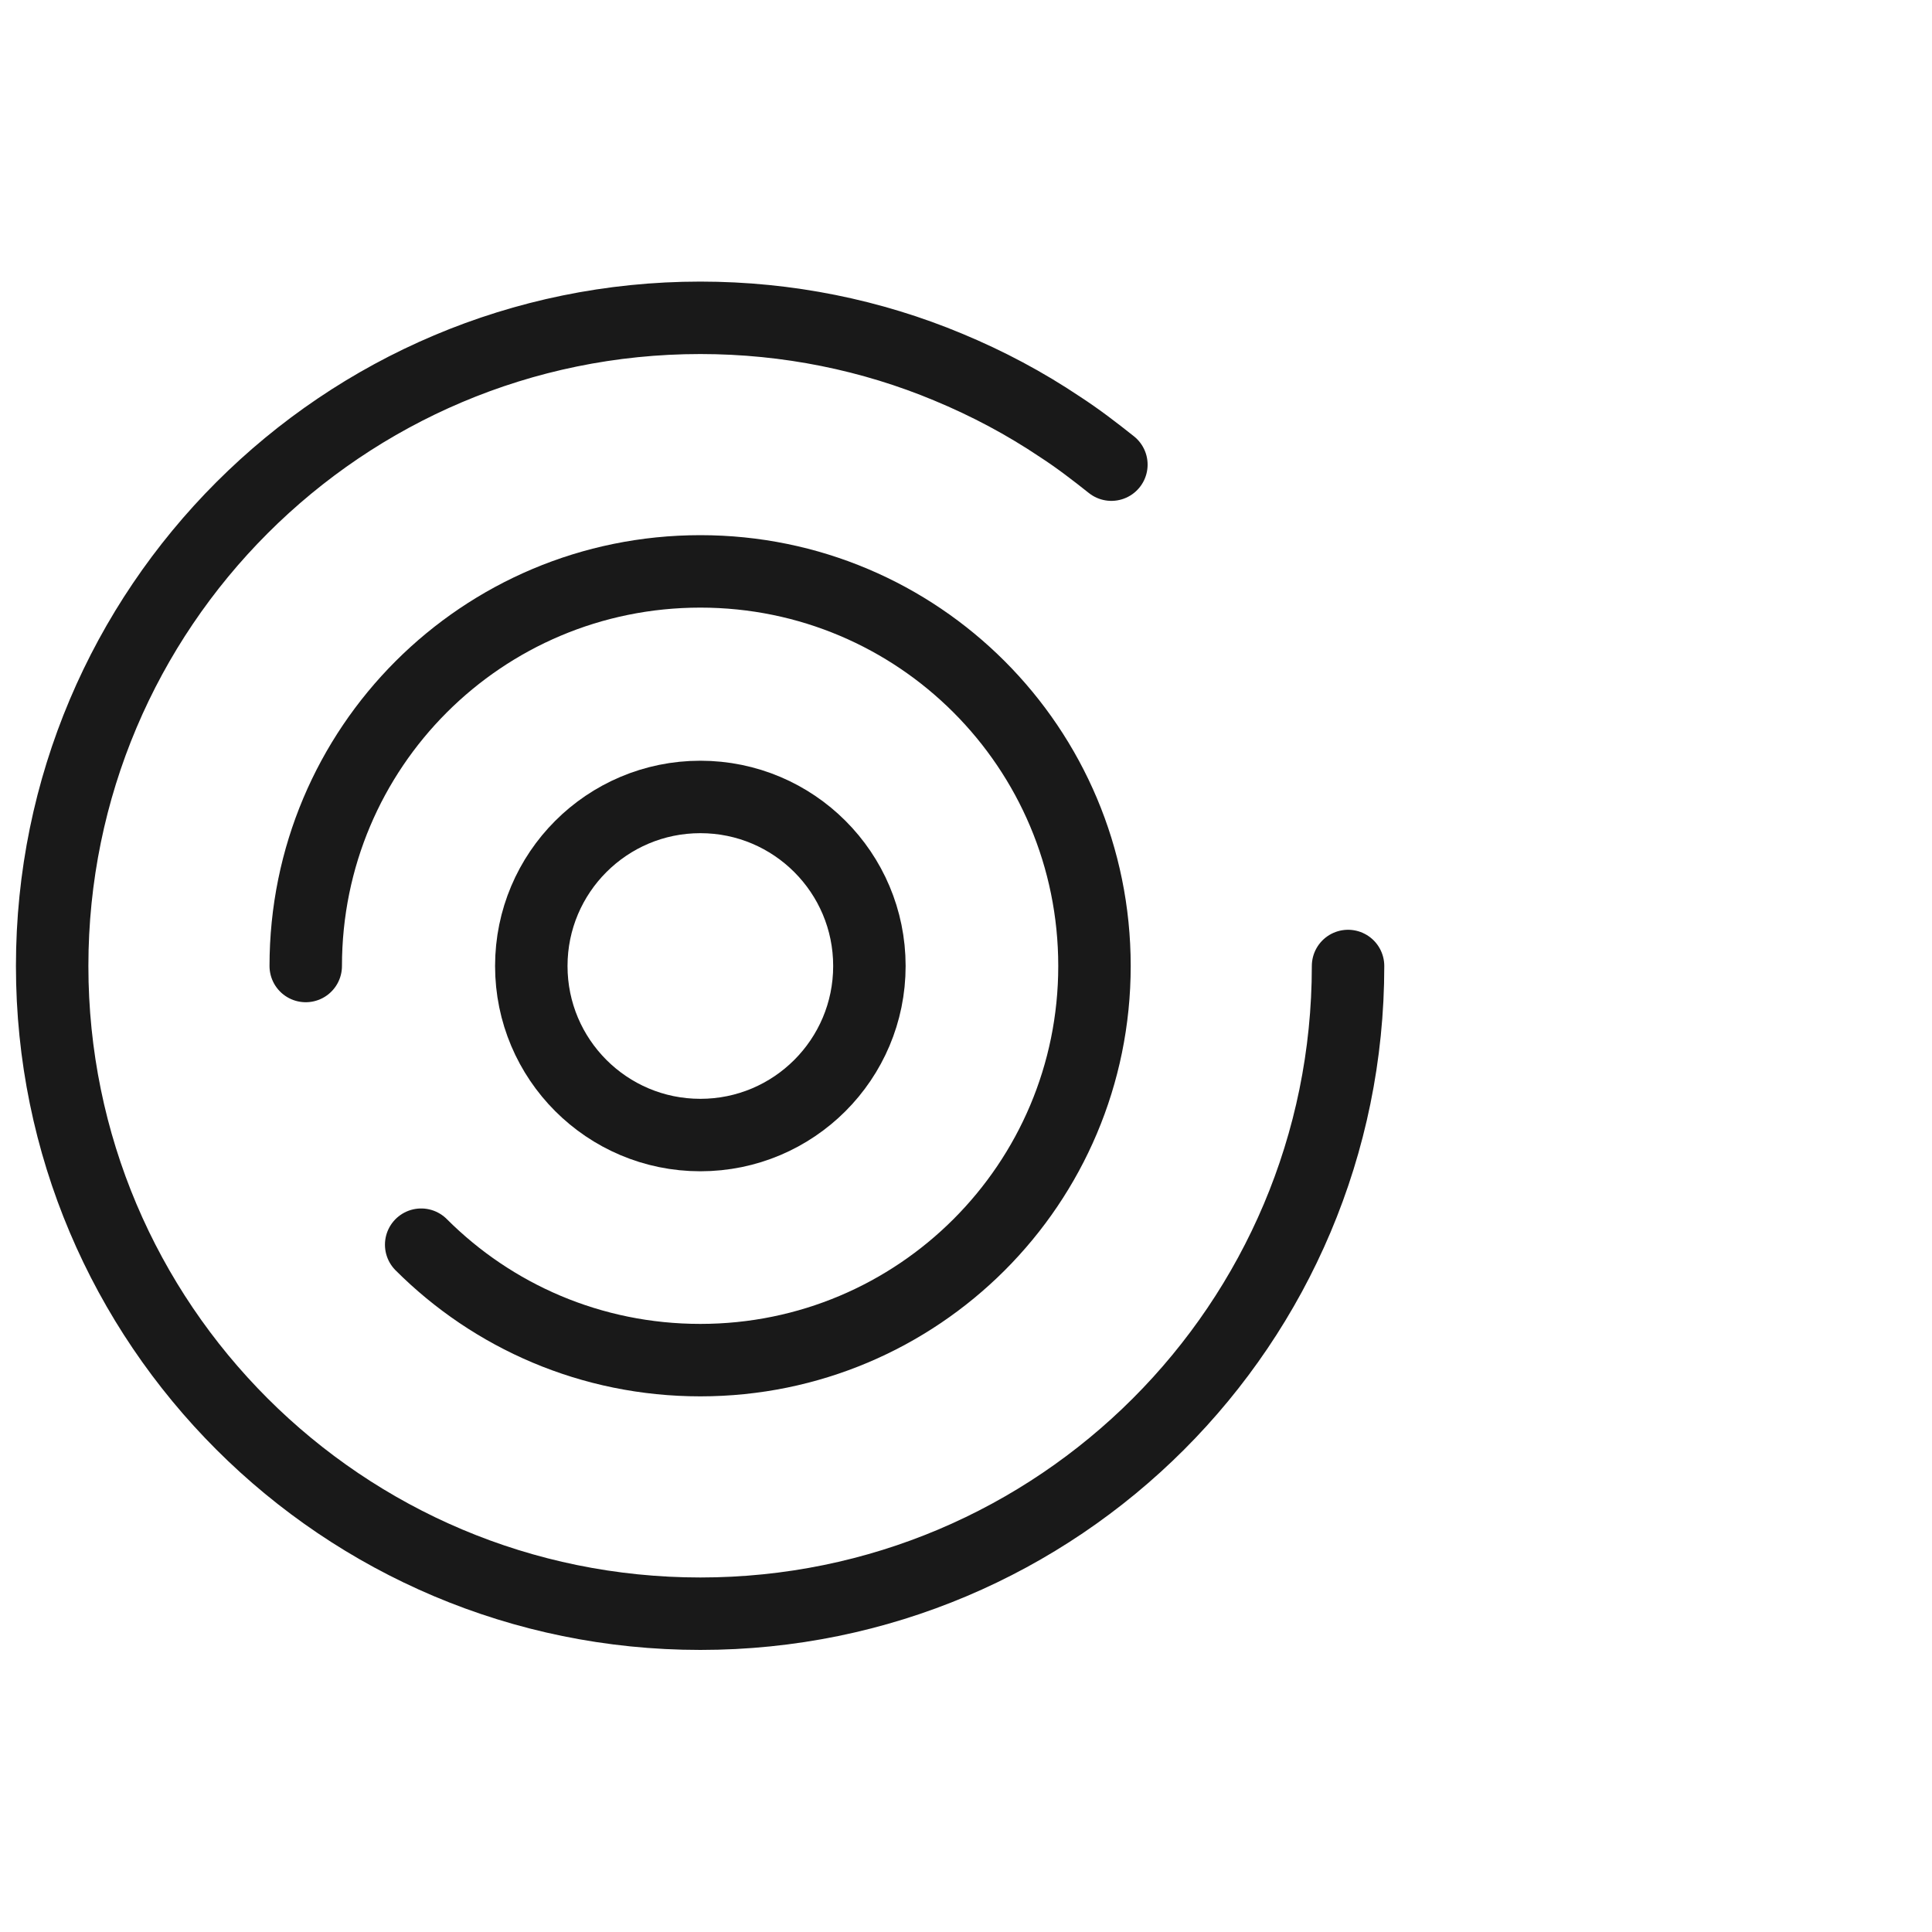 <svg width="40" height="40" viewBox="0 0 40 40" fill="none" xmlns="http://www.w3.org/2000/svg" xmlns:xlink="http://www.w3.org/1999/xlink">
	<desc>
			Created with Pixso.
	</desc>
	<defs/>
	<g opacity="0">
		<rect id="矩形 40" width="40" height="40" fill="#C4C4C4" fill-opacity="1"/>
	</g>
	<g opacity="0">
		<rect id="矩形 34" x="0.5" y="6" width="28" height="28" fill="#C4C4C4" fill-opacity="1"/>
	</g>
	<path id="椭圆 21" d="M27.91 20C27.91 27.41 21.91 33.41 14.5 33.41C7.09 33.41 1.08 27.41 1.08 20C1.08 12.59 7.09 6.58 14.5 6.58C16.31 6.58 18.05 6.94 19.63 7.6C20.45 7.94 21.22 8.35 21.95 8.84C22.32 9.08 22.67 9.35 23.01 9.62" stroke="#191919" stroke-opacity="1" stroke-width="1.5" stroke-linejoin="round" stroke-linecap="round"/>
	<path id="椭圆 22" d="M6.33 20C6.33 15.48 9.98 11.83 14.5 11.83C19.01 11.83 22.66 15.48 22.66 20C22.66 24.51 19.01 28.16 14.5 28.16C12.24 28.16 10.2 27.25 8.72 25.77" stroke="#191919" stroke-opacity="1" stroke-width="1.5" stroke-linecap="round"/>
	<circle id="椭圆 23" cx="14.5" cy="20" r="3.5" fill="#C4C4C4" fill-opacity="0"/>
	<circle id="椭圆 23" cx="14.5" cy="20" r="3.5" stroke="#191919" stroke-opacity="1" stroke-width="1.5"/>
</svg>
